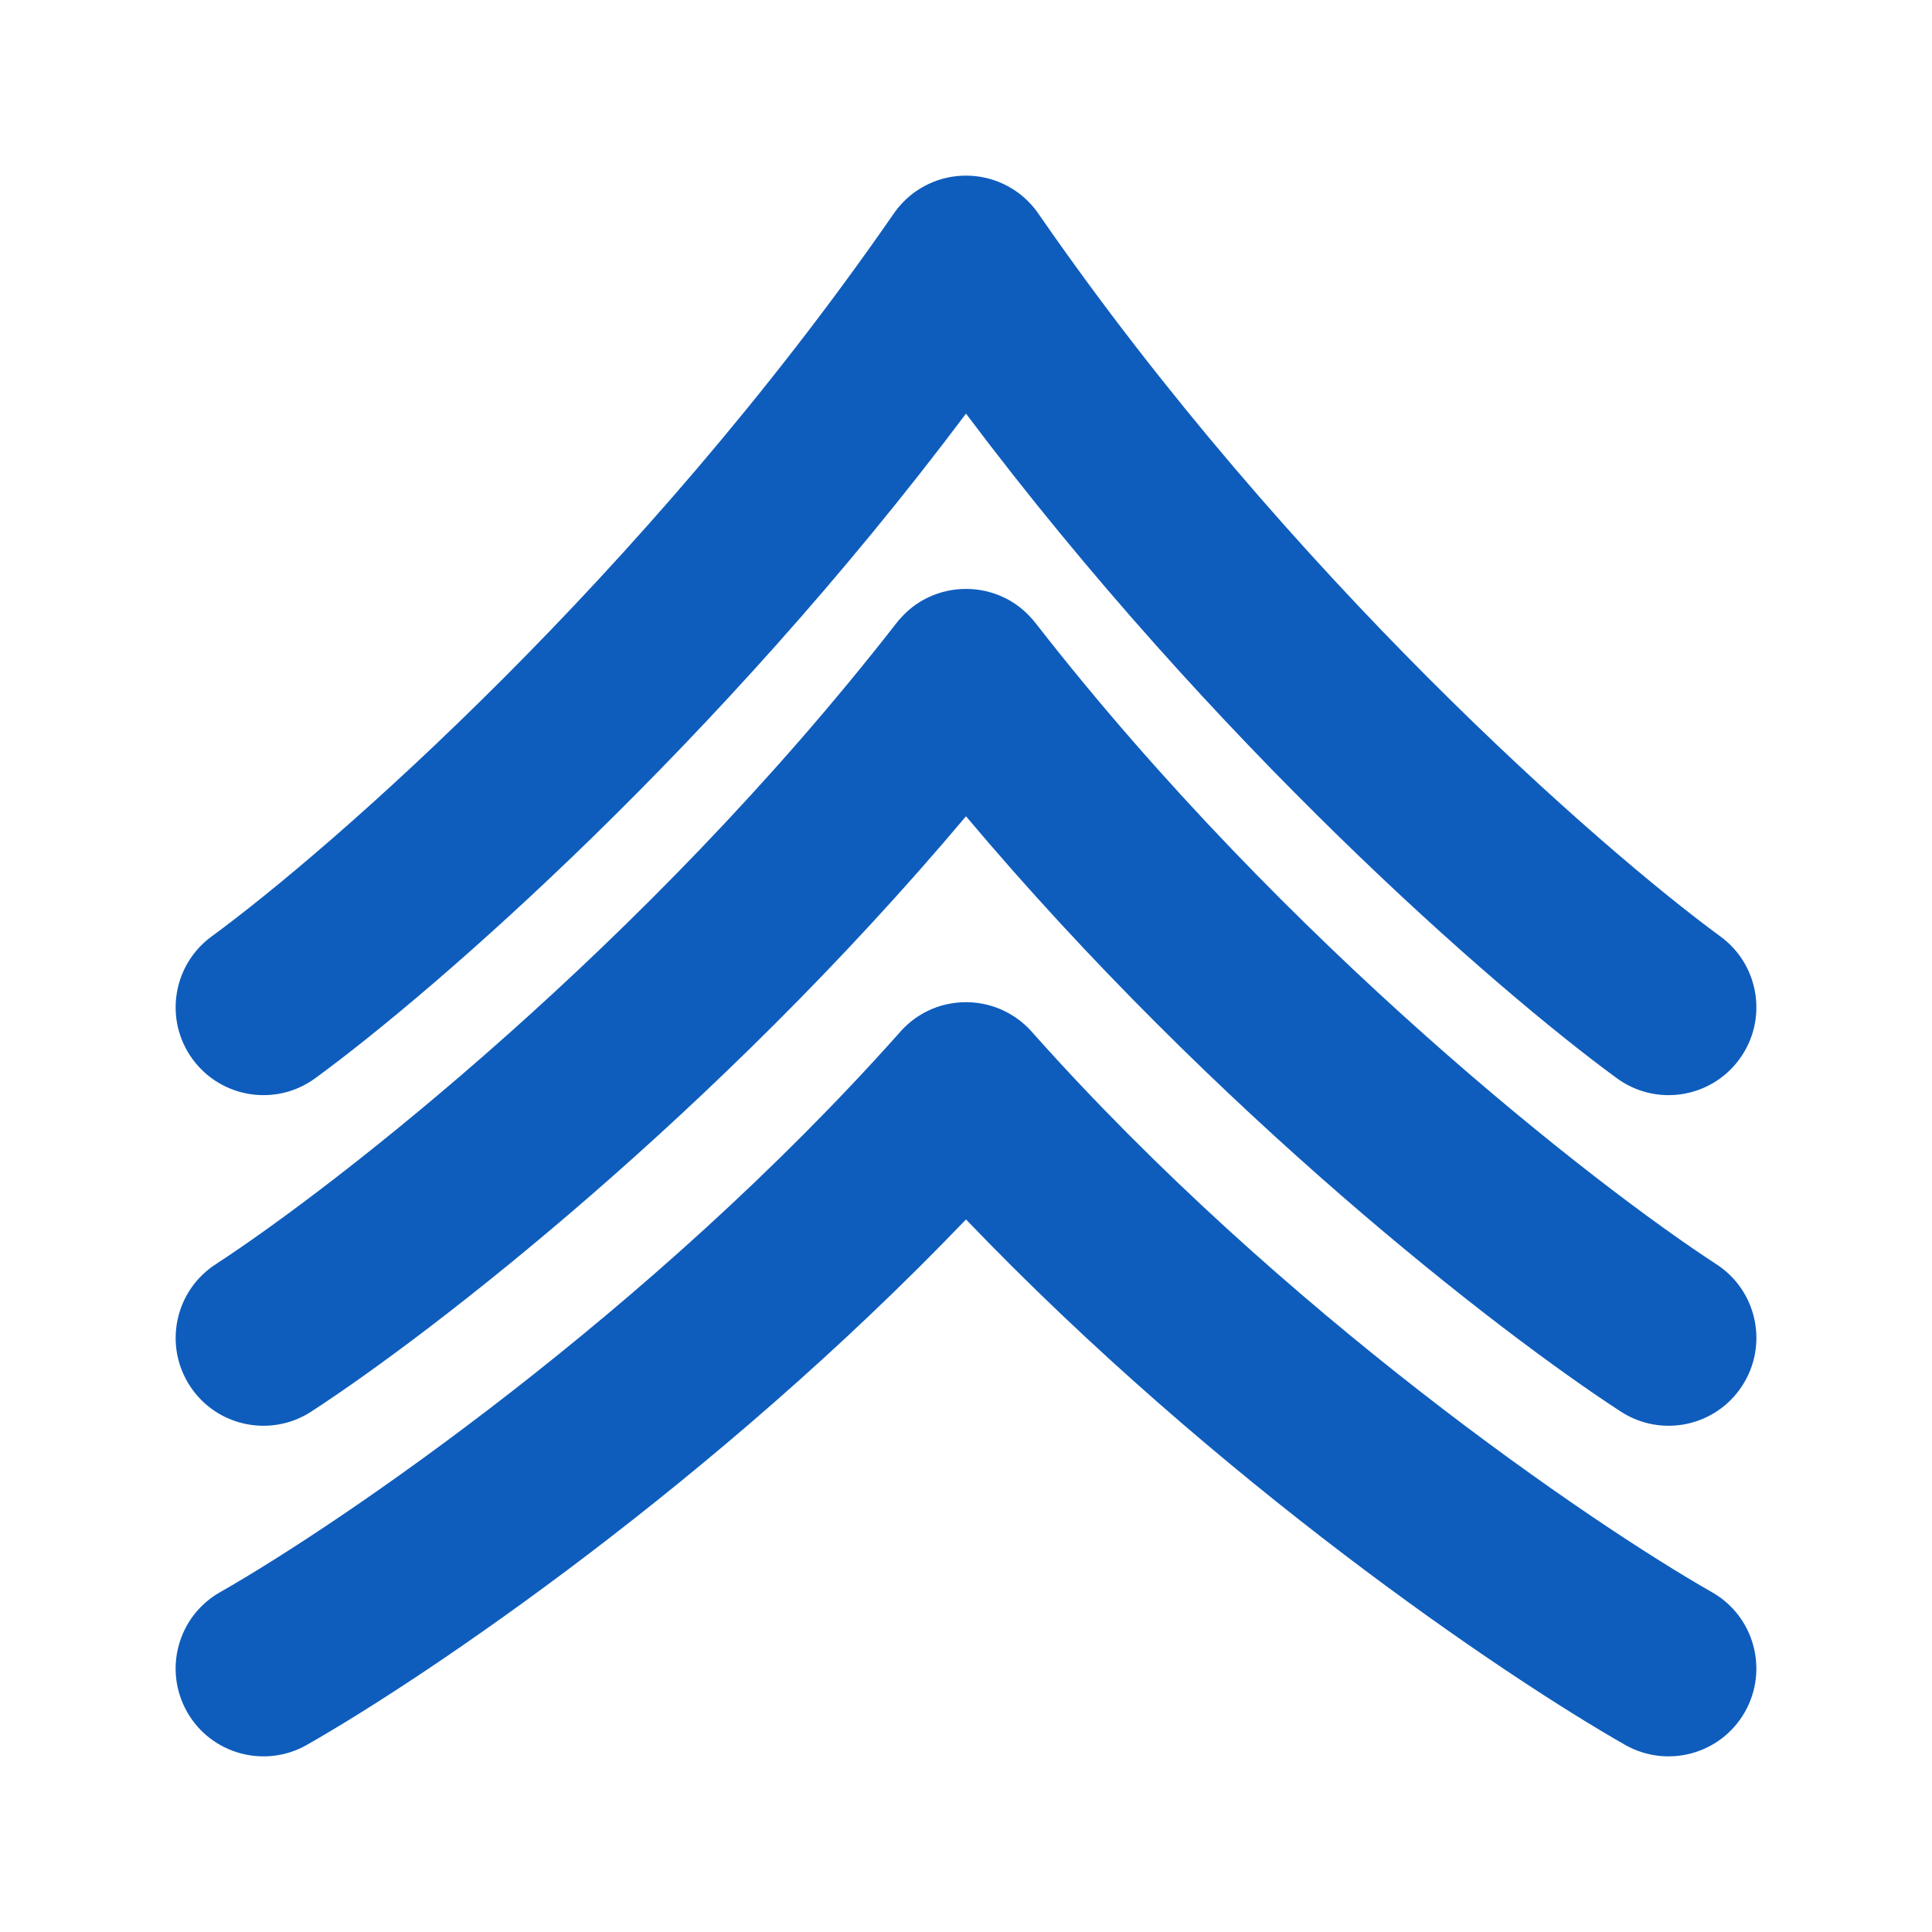 <svg xmlns="http://www.w3.org/2000/svg" width="22" height="22" viewBox="0 0 22 22" fill="none"><path fill-rule="evenodd" clip-rule="evenodd" d="M10.578 2.093C10.474 2.142 10.377 2.208 10.293 2.293C10.245 2.341 10.202 2.394 10.165 2.45C7.311 6.571 3.778 9.662 2.409 10.664C1.964 10.99 1.867 11.616 2.193 12.061C2.52 12.507 3.145 12.604 3.591 12.277C4.977 11.263 8.174 8.476 11 4.71C13.827 8.476 17.024 11.263 18.41 12.277C18.855 12.604 19.481 12.507 19.807 12.061C20.133 11.616 20.037 10.99 19.591 10.664C18.223 9.662 14.69 6.571 11.836 2.45C11.799 2.394 11.756 2.341 11.707 2.292C11.623 2.208 11.527 2.142 11.422 2.093C11.287 2.03 11.143 2 11 2C10.857 2 10.713 2.03 10.578 2.093ZM10.293 6.999C10.376 6.915 10.471 6.849 10.573 6.801C10.709 6.737 10.855 6.706 11 6.706C11.145 6.706 11.291 6.737 11.427 6.801C11.529 6.849 11.624 6.915 11.707 6.999C11.742 7.034 11.774 7.071 11.803 7.109C14.649 10.762 18.176 13.506 19.546 14.397C20.009 14.698 20.14 15.318 19.838 15.781C19.537 16.244 18.918 16.375 18.455 16.073C17.064 15.169 13.842 12.672 11 9.295C8.158 12.672 4.936 15.169 3.546 16.073C3.083 16.375 2.463 16.244 2.162 15.781C1.861 15.318 1.992 14.698 2.455 14.397C3.824 13.506 7.351 10.762 10.197 7.109C10.226 7.071 10.258 7.034 10.293 6.999ZM10.296 11.702C10.376 11.622 10.468 11.558 10.565 11.511C10.703 11.444 10.852 11.412 11 11.412C11.256 11.412 11.511 11.51 11.705 11.702C11.723 11.72 11.741 11.739 11.758 11.759C14.596 14.948 18.122 17.349 19.495 18.131C19.975 18.404 20.142 19.015 19.869 19.495C19.596 19.975 18.985 20.142 18.505 19.869C17.111 19.075 13.859 16.87 11 13.886C8.141 16.87 4.889 19.075 3.495 19.869C3.015 20.142 2.404 19.975 2.131 19.495C1.858 19.015 2.025 18.404 2.505 18.131C3.879 17.349 7.404 14.948 10.243 11.759C10.259 11.739 10.277 11.72 10.296 11.702Z" fill="#0E5DBD"></path></svg>